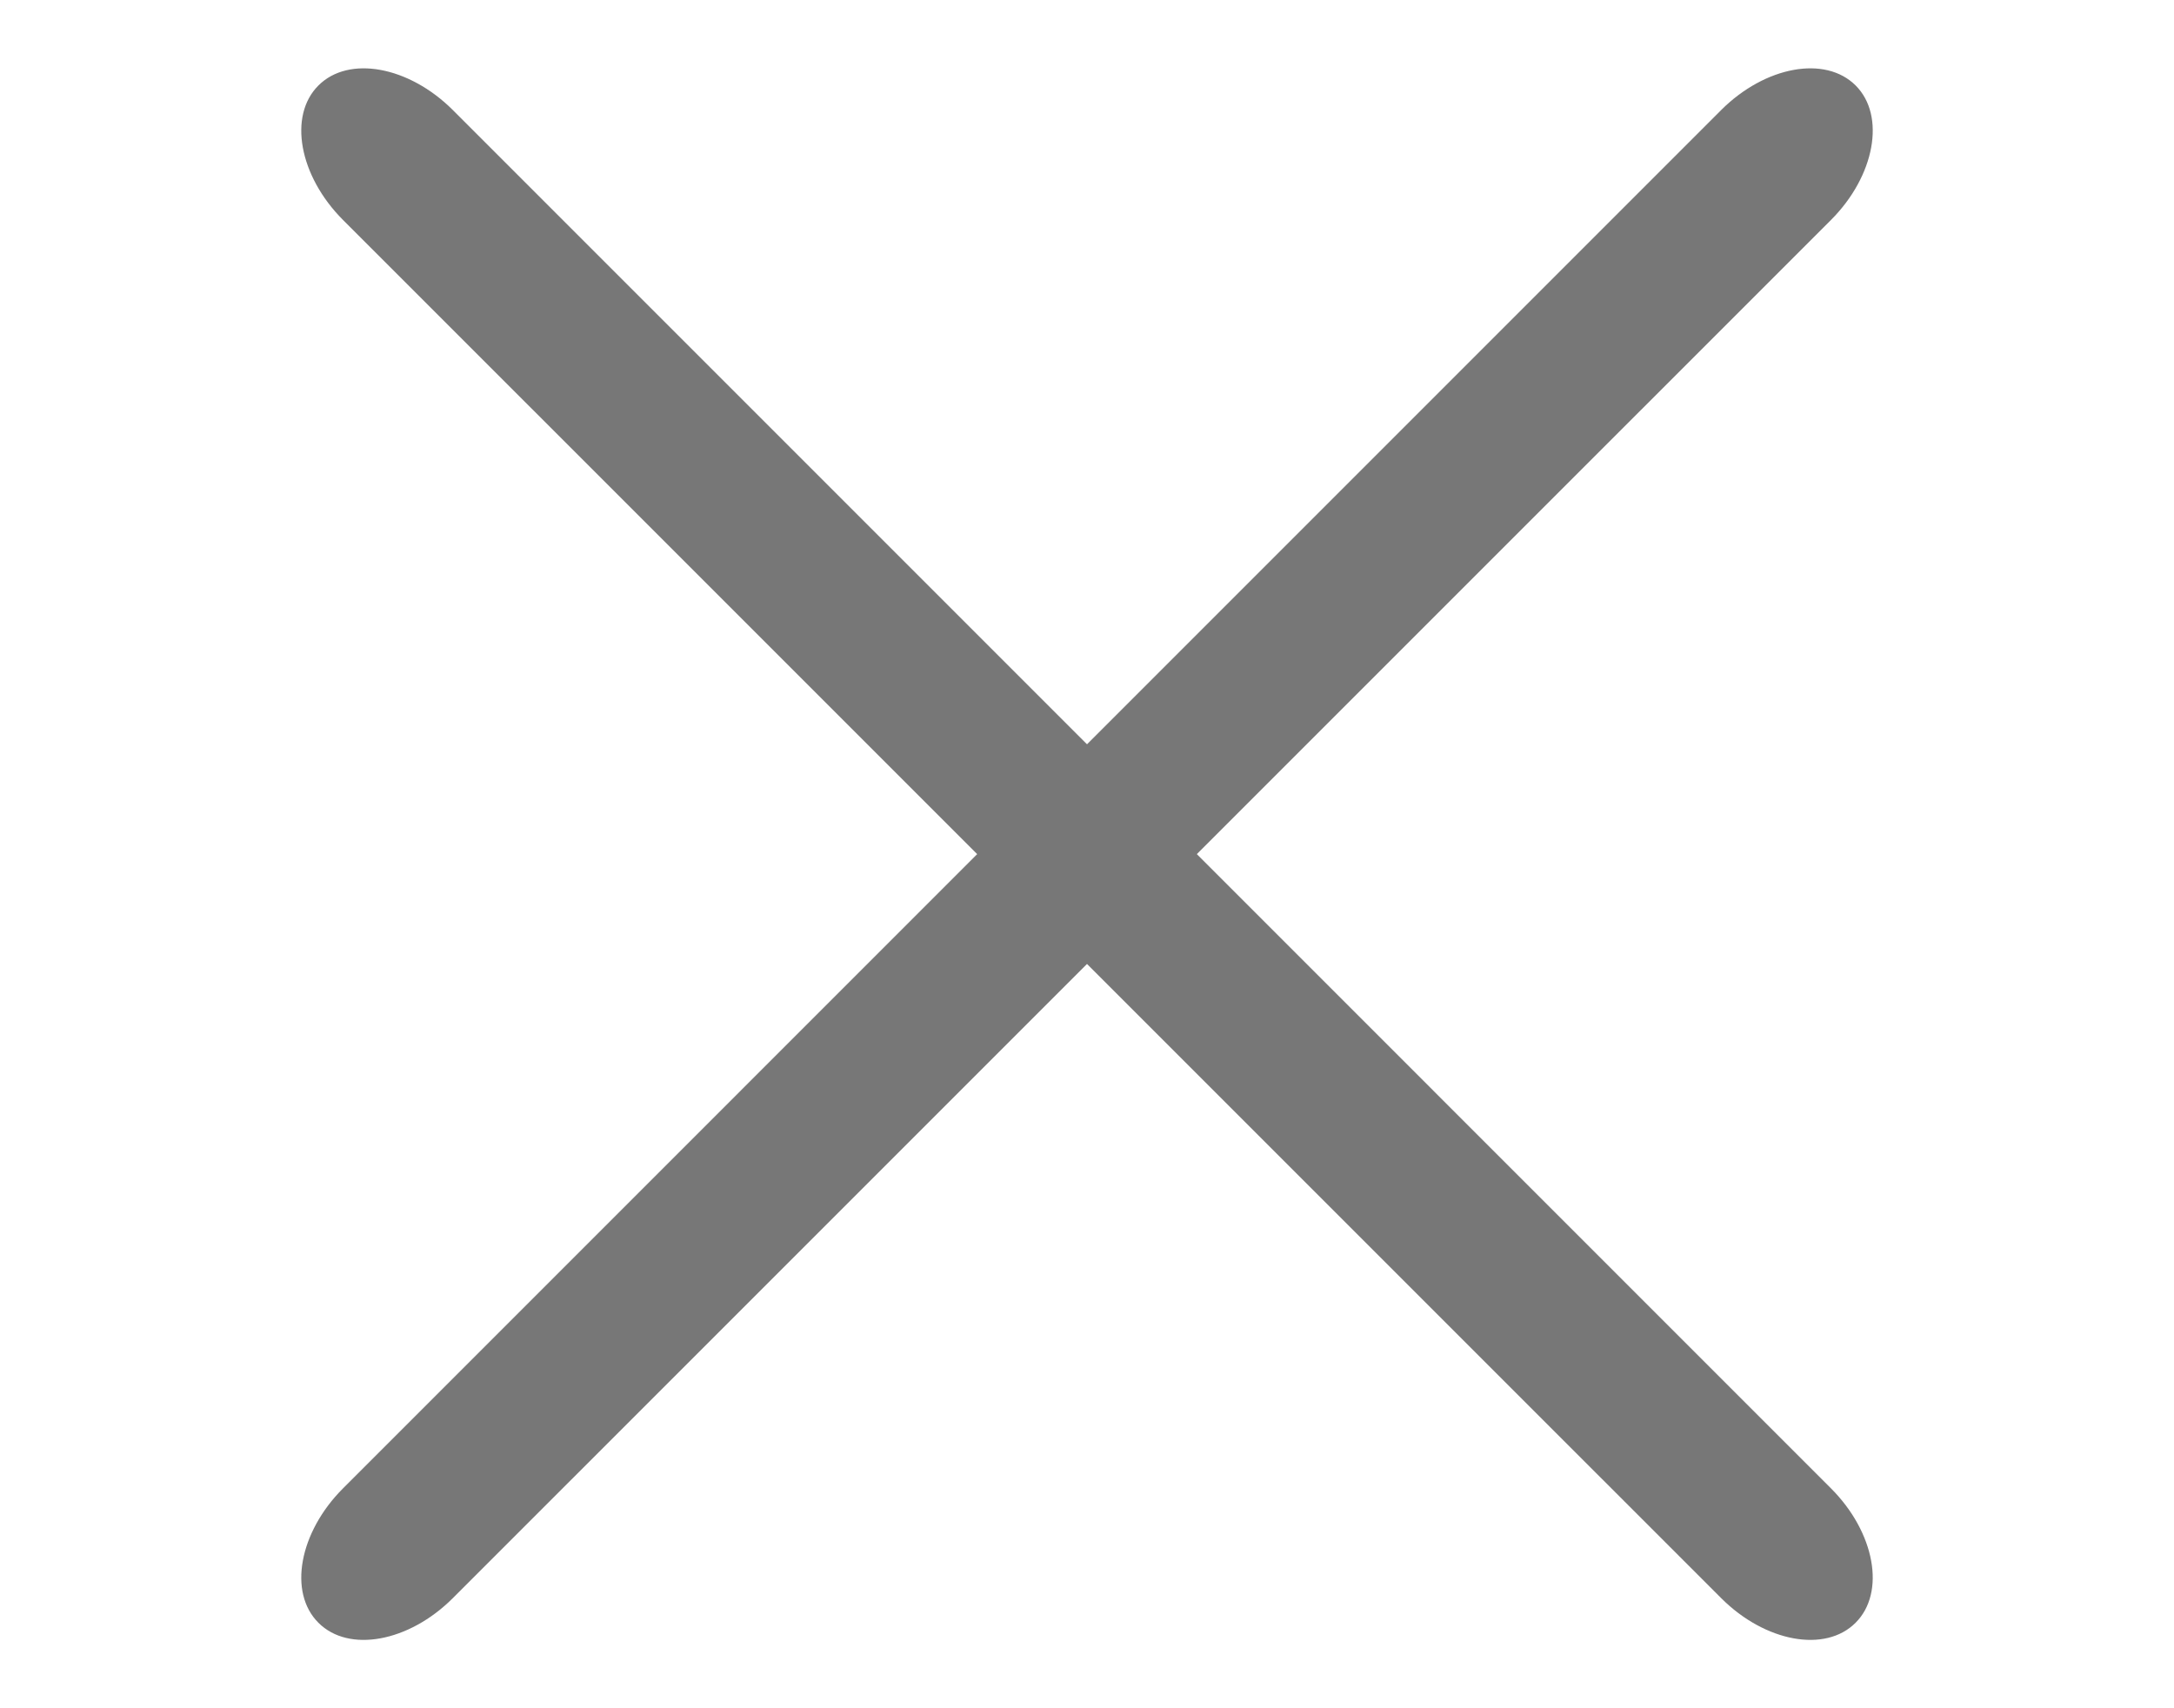 <svg width="28" height="22" viewBox="0 0 28 22" fill="none" xmlns="http://www.w3.org/2000/svg">
<g id="Frame 1275" opacity="0.6">
<path id="Line 2 (Stroke)" fill-rule="evenodd" clip-rule="evenodd" d="M4.101 1.101C4.491 0.71 5.266 0.852 5.832 1.417L23.582 19.168C24.148 19.734 24.29 20.509 23.899 20.899C23.509 21.29 22.734 21.148 22.168 20.582L4.417 2.832C3.852 2.266 3.71 1.491 4.101 1.101Z" fill="#1D1D1D"/>
<path id="Line 2 (Stroke)_2" fill-rule="evenodd" clip-rule="evenodd" d="M23.9 1.101C24.29 1.491 24.148 2.266 23.583 2.832L5.832 20.582C5.266 21.148 4.491 21.29 4.101 20.899C3.71 20.509 3.852 19.734 4.418 19.168L22.168 1.417C22.734 0.852 23.509 0.71 23.9 1.101Z" fill="#1D1D1D"/>
</g>
</svg>
